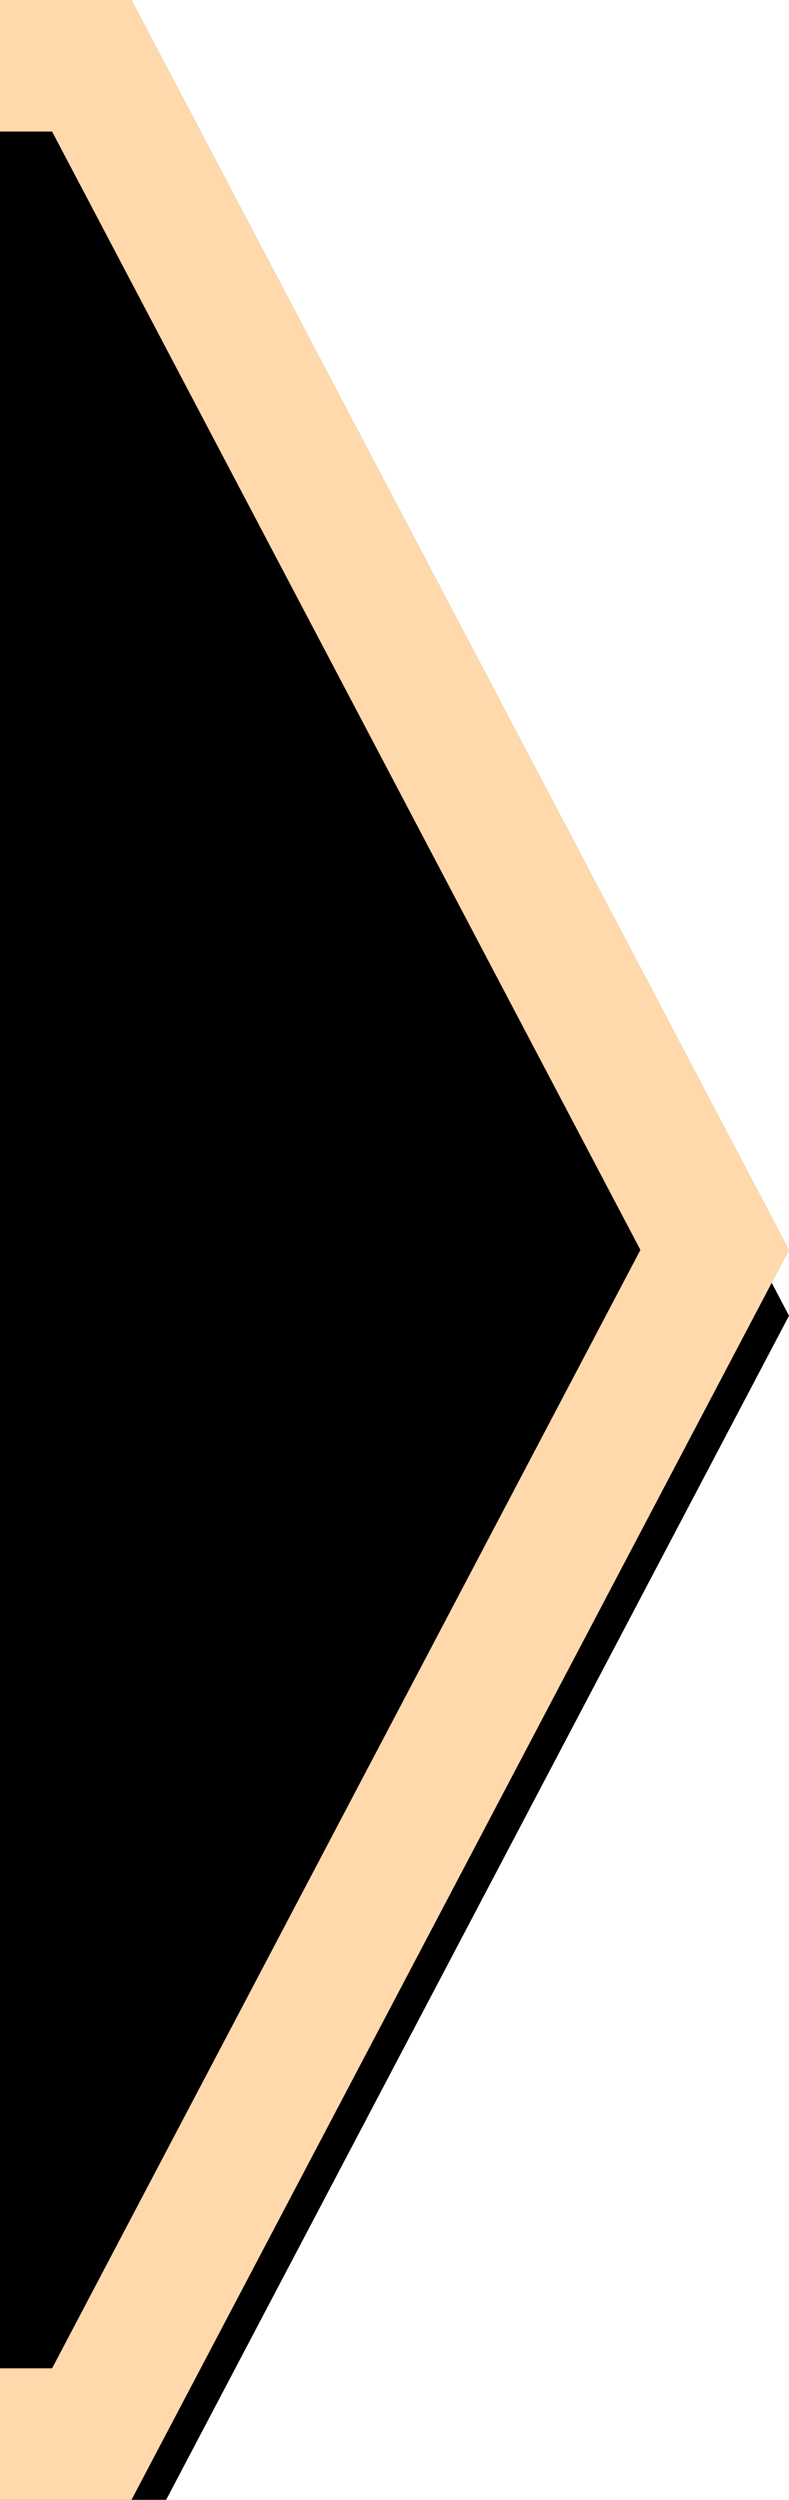 <?xml version="1.0" encoding="UTF-8"?>
<svg width="12px" height="38px" viewBox="0 0 12 38" version="1.1" xmlns="http://www.w3.org/2000/svg" xmlns:xlink="http://www.w3.org/1999/xlink">
    <title>矩形备份 39</title>
    <defs>
        <polygon id="path-1" points="10 0 112 0 122 19 112 38 10 38 -2.43555176e-14 19"></polygon>
        <filter x="-1.6%" y="-5.3%" width="103.3%" height="110.5%" filterUnits="objectBoundingBox" id="filter-2">
            <feGaussianBlur stdDeviation="1.5" in="SourceAlpha" result="shadowBlurInner1"></feGaussianBlur>
            <feOffset dx="0" dy="1" in="shadowBlurInner1" result="shadowOffsetInner1"></feOffset>
            <feComposite in="shadowOffsetInner1" in2="SourceAlpha" operator="arithmetic" k2="-1" k3="1" result="shadowInnerInner1"></feComposite>
            <feColorMatrix values="0 0 0 0 0.202   0 0 0 0 0.47   0 0 0 0 0.364  0 0 0 1 0" type="matrix" in="shadowInnerInner1"></feColorMatrix>
        </filter>
    </defs>
    <g id="标题" stroke="none" stroke-width="1" fill="none" fill-rule="evenodd">
        <g id="过年-单个样式" transform="translate(-233, -208)">
            <g id="b-4" transform="translate(99, 202)">
                <g id="矩形备份-30" transform="translate(24, 6)">
                    <use fill="#368767" fill-rule="evenodd" xlink:href="#path-1"></use>
                    <use fill="black" fill-opacity="1" filter="url(#filter-2)" xlink:href="#path-1"></use>
                    <path stroke="#FFD9AB" stroke-width="2" d="M10.604,1 L111.396,1 L120.87,19 L111.396,37 L10.604,37 L1.13,19 L10.604,1 Z" stroke-linejoin="square"></path>
                </g>
            </g>
        </g>
    </g>
</svg>